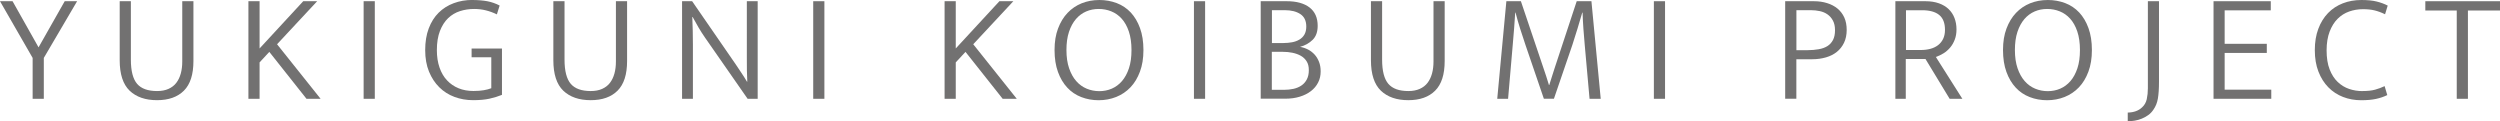 <?xml version="1.0" encoding="UTF-8"?>
<svg id="_レイヤー_2" data-name="レイヤー 2" xmlns="http://www.w3.org/2000/svg" viewBox="0 0 451.97 21.92">
  <defs>
    <style>
      .cls-1 {
        fill: #727171;
        stroke-width: 0px;
      }
    </style>
  </defs>
  <g id="_レイヤー_2-2" data-name="レイヤー 2">
    <g>
      <path class="cls-1" d="m2.27.22l4.7,8.34L11.7.22h2.24l-6.02,10.25v7.39h-2.02v-7.39L0,.22h2.27Z"/>
      <path class="cls-1" d="m21.64.22h2.02v10.56c0,2.05.38,3.51,1.13,4.38s1.96,1.3,3.6,1.3c.8,0,1.49-.13,2.07-.39.58-.26,1.05-.62,1.41-1.09s.63-1.03.81-1.68c.18-.65.27-1.38.27-2.18V.22h2.02v10.81c0,2.43-.57,4.21-1.72,5.36s-2.77,1.72-4.86,1.72-3.76-.57-4.96-1.72c-1.19-1.15-1.79-2.98-1.79-5.5V.22Z"/>
      <path class="cls-1" d="m44.91,17.86V.22h2.02v8.54L54.82.22h2.52l-7.25,7.78,7.87,9.86h-2.55l-6.72-8.48-1.76,1.9v6.58h-2.02Z"/>
      <path class="cls-1" d="m67.76.22v17.64h-2.02V.22h2.02Z"/>
      <path class="cls-1" d="m85.4,0c1.01,0,1.9.08,2.69.22.78.15,1.53.41,2.24.78l-.5,1.6c-.65-.32-1.32-.56-2-.73-.68-.17-1.39-.25-2.11-.25-.9,0-1.75.13-2.56.39-.81.26-1.53.69-2.14,1.27s-1.11,1.36-1.48,2.31c-.37.95-.56,2.11-.56,3.47,0,1.18.16,2.23.48,3.15.32.92.77,1.7,1.36,2.32.59.63,1.28,1.1,2.09,1.43.8.33,1.7.49,2.69.49.71,0,1.33-.05,1.86-.14.53-.09.98-.21,1.36-.36v-5.6h-3.56v-1.57h5.49v8.37c-.69.28-1.44.51-2.25.69-.81.18-1.81.27-2.98.27s-2.32-.2-3.36-.59c-1.05-.39-1.96-.97-2.74-1.74s-1.4-1.71-1.86-2.83c-.46-1.12-.69-2.42-.69-3.89s.21-2.78.64-3.92c.43-1.14,1.03-2.09,1.79-2.84.77-.76,1.67-1.33,2.72-1.72,1.04-.39,2.18-.59,3.42-.59Z"/>
      <path class="cls-1" d="m100.04.22h2.02v10.56c0,2.05.38,3.51,1.13,4.38s1.96,1.3,3.6,1.3c.8,0,1.49-.13,2.07-.39.58-.26,1.05-.62,1.41-1.09s.63-1.03.81-1.68c.18-.65.27-1.38.27-2.18V.22h2.02v10.81c0,2.43-.57,4.21-1.72,5.36s-2.77,1.72-4.86,1.72-3.76-.57-4.96-1.72c-1.19-1.15-1.79-2.98-1.79-5.5V.22Z"/>
      <path class="cls-1" d="m123.31.22h1.82l7.87,11.4c.35.52.7,1.05,1.05,1.57s.68,1.04.99,1.57h.06c-.04-.69-.06-1.38-.07-2.06,0-.68-.01-1.37-.01-2.06V.22h1.96v17.64h-1.82l-7.7-11.06c-.39-.56-.78-1.16-1.16-1.81s-.74-1.28-1.08-1.92h-.06c.04.84.07,1.67.08,2.48.02.81.03,1.64.03,2.48v9.83h-1.96V.22Z"/>
      <path class="cls-1" d="m149.04.22v17.64h-2.02V.22h2.02Z"/>
      <path class="cls-1" d="m170.77,17.86V.22h2.02v8.54L180.68.22h2.52l-7.25,7.78,7.87,9.86h-2.55l-6.72-8.48-1.76,1.9v6.58h-2.02Z"/>
      <path class="cls-1" d="m198.74,0c1.12,0,2.17.19,3.15.56.98.37,1.82.94,2.53,1.69.71.76,1.27,1.7,1.68,2.83.41,1.13.62,2.45.62,3.96s-.21,2.78-.63,3.91c-.42,1.13-.99,2.08-1.72,2.84-.73.77-1.59,1.34-2.58,1.74-.99.39-2.04.59-3.16.59s-2.17-.19-3.15-.57c-.98-.38-1.83-.95-2.53-1.71-.71-.76-1.27-1.7-1.68-2.83-.41-1.13-.62-2.45-.62-3.96s.21-2.77.63-3.89.99-2.06,1.72-2.83c.73-.77,1.58-1.34,2.56-1.74.98-.39,2.04-.59,3.18-.59Zm-5.94,9.04c0,1.27.16,2.37.48,3.3.32.93.75,1.71,1.29,2.32.54.62,1.17,1.07,1.89,1.37.72.3,1.48.45,2.28.45s1.55-.15,2.25-.45c.7-.3,1.32-.76,1.85-1.37.53-.62.95-1.39,1.26-2.32.31-.93.46-2.03.46-3.3s-.16-2.4-.48-3.35-.75-1.71-1.29-2.31c-.54-.6-1.17-1.04-1.89-1.33-.72-.29-1.48-.43-2.28-.43s-1.55.15-2.25.45c-.7.3-1.32.76-1.85,1.37-.53.62-.95,1.39-1.26,2.32-.31.93-.46,2.03-.46,3.28Z"/>
      <path class="cls-1" d="m217.87.22v17.64h-2.02V.22h2.02Z"/>
      <path class="cls-1" d="m232.65.22c1.75,0,3.12.38,4.1,1.13.98.76,1.47,1.86,1.47,3.32,0,1.08-.3,1.93-.91,2.53s-1.37,1.03-2.28,1.27c.52.09,1.01.26,1.46.49.45.23.84.54,1.18.91.34.37.6.82.8,1.33.2.51.29,1.09.29,1.72,0,.73-.15,1.4-.46,2-.31.61-.74,1.12-1.3,1.55-.56.43-1.23.77-2.02,1.01-.78.24-1.64.36-2.58.36h-4.48V.22h4.73Zm-2.72,7.56h2.13c.52,0,1.03-.05,1.53-.14.49-.09.93-.25,1.32-.48s.69-.53.91-.91c.22-.38.34-.86.34-1.44,0-1.05-.36-1.8-1.08-2.27-.72-.47-1.66-.7-2.81-.7h-2.32v5.94Zm0,8.46h2.18c.62,0,1.19-.06,1.74-.18.54-.12,1.02-.32,1.43-.6.41-.28.74-.65.98-1.11.24-.46.36-1.01.36-1.67s-.13-1.16-.39-1.58c-.26-.42-.61-.76-1.05-1.01s-.94-.43-1.51-.55-1.15-.17-1.75-.17h-1.99v6.86Z"/>
      <path class="cls-1" d="m247.85.22h2.02v10.56c0,2.05.38,3.51,1.13,4.38s1.96,1.3,3.6,1.3c.8,0,1.49-.13,2.07-.39.58-.26,1.05-.62,1.41-1.09s.63-1.03.81-1.68c.18-.65.27-1.38.27-2.18V.22h2.02v10.81c0,2.43-.57,4.21-1.72,5.36s-2.77,1.72-4.86,1.72-3.76-.57-4.96-1.72c-1.19-1.15-1.79-2.98-1.79-5.5V.22Z"/>
      <path class="cls-1" d="m272.33.22h2.63l4.09,12.12c.15.43.31.92.49,1.46.18.54.34,1.06.49,1.57h.06c.15-.49.31-.99.48-1.53.17-.53.33-1.03.48-1.5l4-12.12h2.66l1.68,17.64h-2.02l-.87-9.72c-.09-.99-.17-1.96-.24-2.93-.07-.96-.12-1.94-.15-2.93h-.06c-.26.9-.55,1.85-.85,2.87-.31,1.02-.62,2.01-.94,2.98l-3.33,9.72h-1.82l-3.33-9.74c-.34-.99-.65-1.96-.95-2.9-.3-.94-.58-1.92-.84-2.93h-.06c-.06.9-.12,1.85-.2,2.86-.07,1.01-.16,2.01-.25,3l-.84,9.72h-1.96l1.65-17.64Z"/>
      <path class="cls-1" d="m301.02.22v17.64h-2.02V.22h2.02Z"/>
      <path class="cls-1" d="m322.75.22h5.18c.86,0,1.65.11,2.38.34.73.22,1.36.56,1.89.99.53.44.94.98,1.23,1.62.29.64.43,1.4.43,2.25s-.16,1.65-.48,2.31c-.32.66-.75,1.21-1.3,1.65-.55.44-1.2.77-1.96.99-.76.22-1.58.34-2.48.34h-2.88v7.14h-2.02V.22Zm2.02,8.85h2.02c.73,0,1.4-.06,2.02-.17.62-.11,1.14-.3,1.57-.57.43-.27.76-.64,1.01-1.11.24-.47.36-1.05.36-1.76s-.13-1.27-.38-1.74c-.25-.47-.58-.84-.98-1.12-.4-.28-.86-.48-1.39-.59-.52-.11-1.06-.17-1.6-.17h-2.63v7.22Z"/>
      <path class="cls-1" d="m342.69.22h5.43c.91,0,1.72.13,2.42.38.7.25,1.28.6,1.75,1.05.47.45.82.98,1.06,1.61.24.63.36,1.31.36,2.06,0,.67-.1,1.28-.31,1.83s-.48,1.03-.83,1.44c-.35.41-.74.76-1.19,1.04s-.92.5-1.4.67l4.79,7.56h-2.3l-4.37-7.2h-3.56v7.2h-1.88V.22Zm1.88,8.82h2.69c.62,0,1.19-.07,1.72-.21.53-.14.99-.36,1.39-.66.39-.3.7-.68.92-1.13.22-.46.34-1,.34-1.64,0-1.23-.35-2.13-1.05-2.7s-1.73-.85-3.09-.85h-2.91v7.2Z"/>
      <path class="cls-1" d="m370.21,0c1.12,0,2.17.19,3.15.56.98.37,1.82.94,2.53,1.69.71.76,1.27,1.7,1.68,2.83.41,1.13.62,2.45.62,3.96s-.21,2.78-.63,3.91c-.42,1.13-.99,2.08-1.72,2.84-.73.77-1.59,1.34-2.58,1.74-.99.39-2.04.59-3.16.59s-2.17-.19-3.15-.57c-.98-.38-1.83-.95-2.53-1.71-.71-.76-1.27-1.7-1.68-2.83-.41-1.13-.62-2.45-.62-3.96s.21-2.77.63-3.89.99-2.06,1.72-2.83c.73-.77,1.58-1.34,2.56-1.74.98-.39,2.04-.59,3.18-.59Zm-5.94,9.04c0,1.27.16,2.37.48,3.3.32.93.75,1.71,1.29,2.32.54.62,1.17,1.07,1.89,1.37.72.3,1.48.45,2.28.45s1.55-.15,2.25-.45c.7-.3,1.32-.76,1.85-1.37.53-.62.95-1.39,1.26-2.32.31-.93.46-2.03.46-3.3s-.16-2.4-.48-3.35-.75-1.71-1.29-2.31c-.54-.6-1.17-1.04-1.89-1.33-.72-.29-1.48-.43-2.28-.43s-1.55.15-2.25.45c-.7.3-1.32.76-1.85,1.37-.53.62-.95,1.39-1.26,2.32-.31.93-.46,2.03-.46,3.28Z"/>
      <path class="cls-1" d="m390.32.22v14.59c0,1.23-.07,2.23-.2,3-.13.77-.4,1.44-.81,2.02-.26.39-.57.72-.94.98s-.75.48-1.16.64c-.41.17-.84.29-1.27.36-.44.07-.86.11-1.27.11v-1.57c1.1-.02,1.97-.34,2.6-.95.43-.39.71-.89.84-1.48.13-.6.2-1.25.2-1.96V.22h2.02Z"/>
      <path class="cls-1" d="m400.17.22h10.36v1.65h-8.34v6.05h7.62v1.65h-7.62v6.64h8.43v1.65h-10.44V.22Z"/>
      <path class="cls-1" d="m427.11,16.46c.91,0,1.67-.08,2.28-.25.61-.17,1.18-.38,1.72-.64l.48,1.62c-.62.3-1.29.53-2.03.69-.74.16-1.64.24-2.7.24-1.16,0-2.25-.2-3.26-.59-1.02-.39-1.9-.97-2.66-1.74s-1.35-1.71-1.79-2.83c-.44-1.12-.66-2.42-.66-3.89s.21-2.72.63-3.85c.42-1.13,1.01-2.08,1.76-2.86s1.65-1.36,2.67-1.76c1.03-.4,2.15-.6,3.36-.6,1.1,0,2.02.09,2.74.27.73.18,1.4.42,2.02.74l-.48,1.57c-.65-.32-1.28-.55-1.89-.7-.61-.15-1.3-.22-2.09-.22-.88,0-1.71.14-2.51.42-.79.28-1.49.72-2.09,1.32-.6.6-1.08,1.37-1.44,2.31-.36.94-.55,2.08-.55,3.4s.18,2.51.55,3.44c.36.93.85,1.69,1.46,2.27.61.58,1.3,1,2.07,1.26s1.57.39,2.39.39Z"/>
      <path class="cls-1" d="m451.97.22v1.68h-5.8v15.96h-2.02V1.9h-5.68V.22h13.5Z"/>
    </g>
  </g>
</svg>